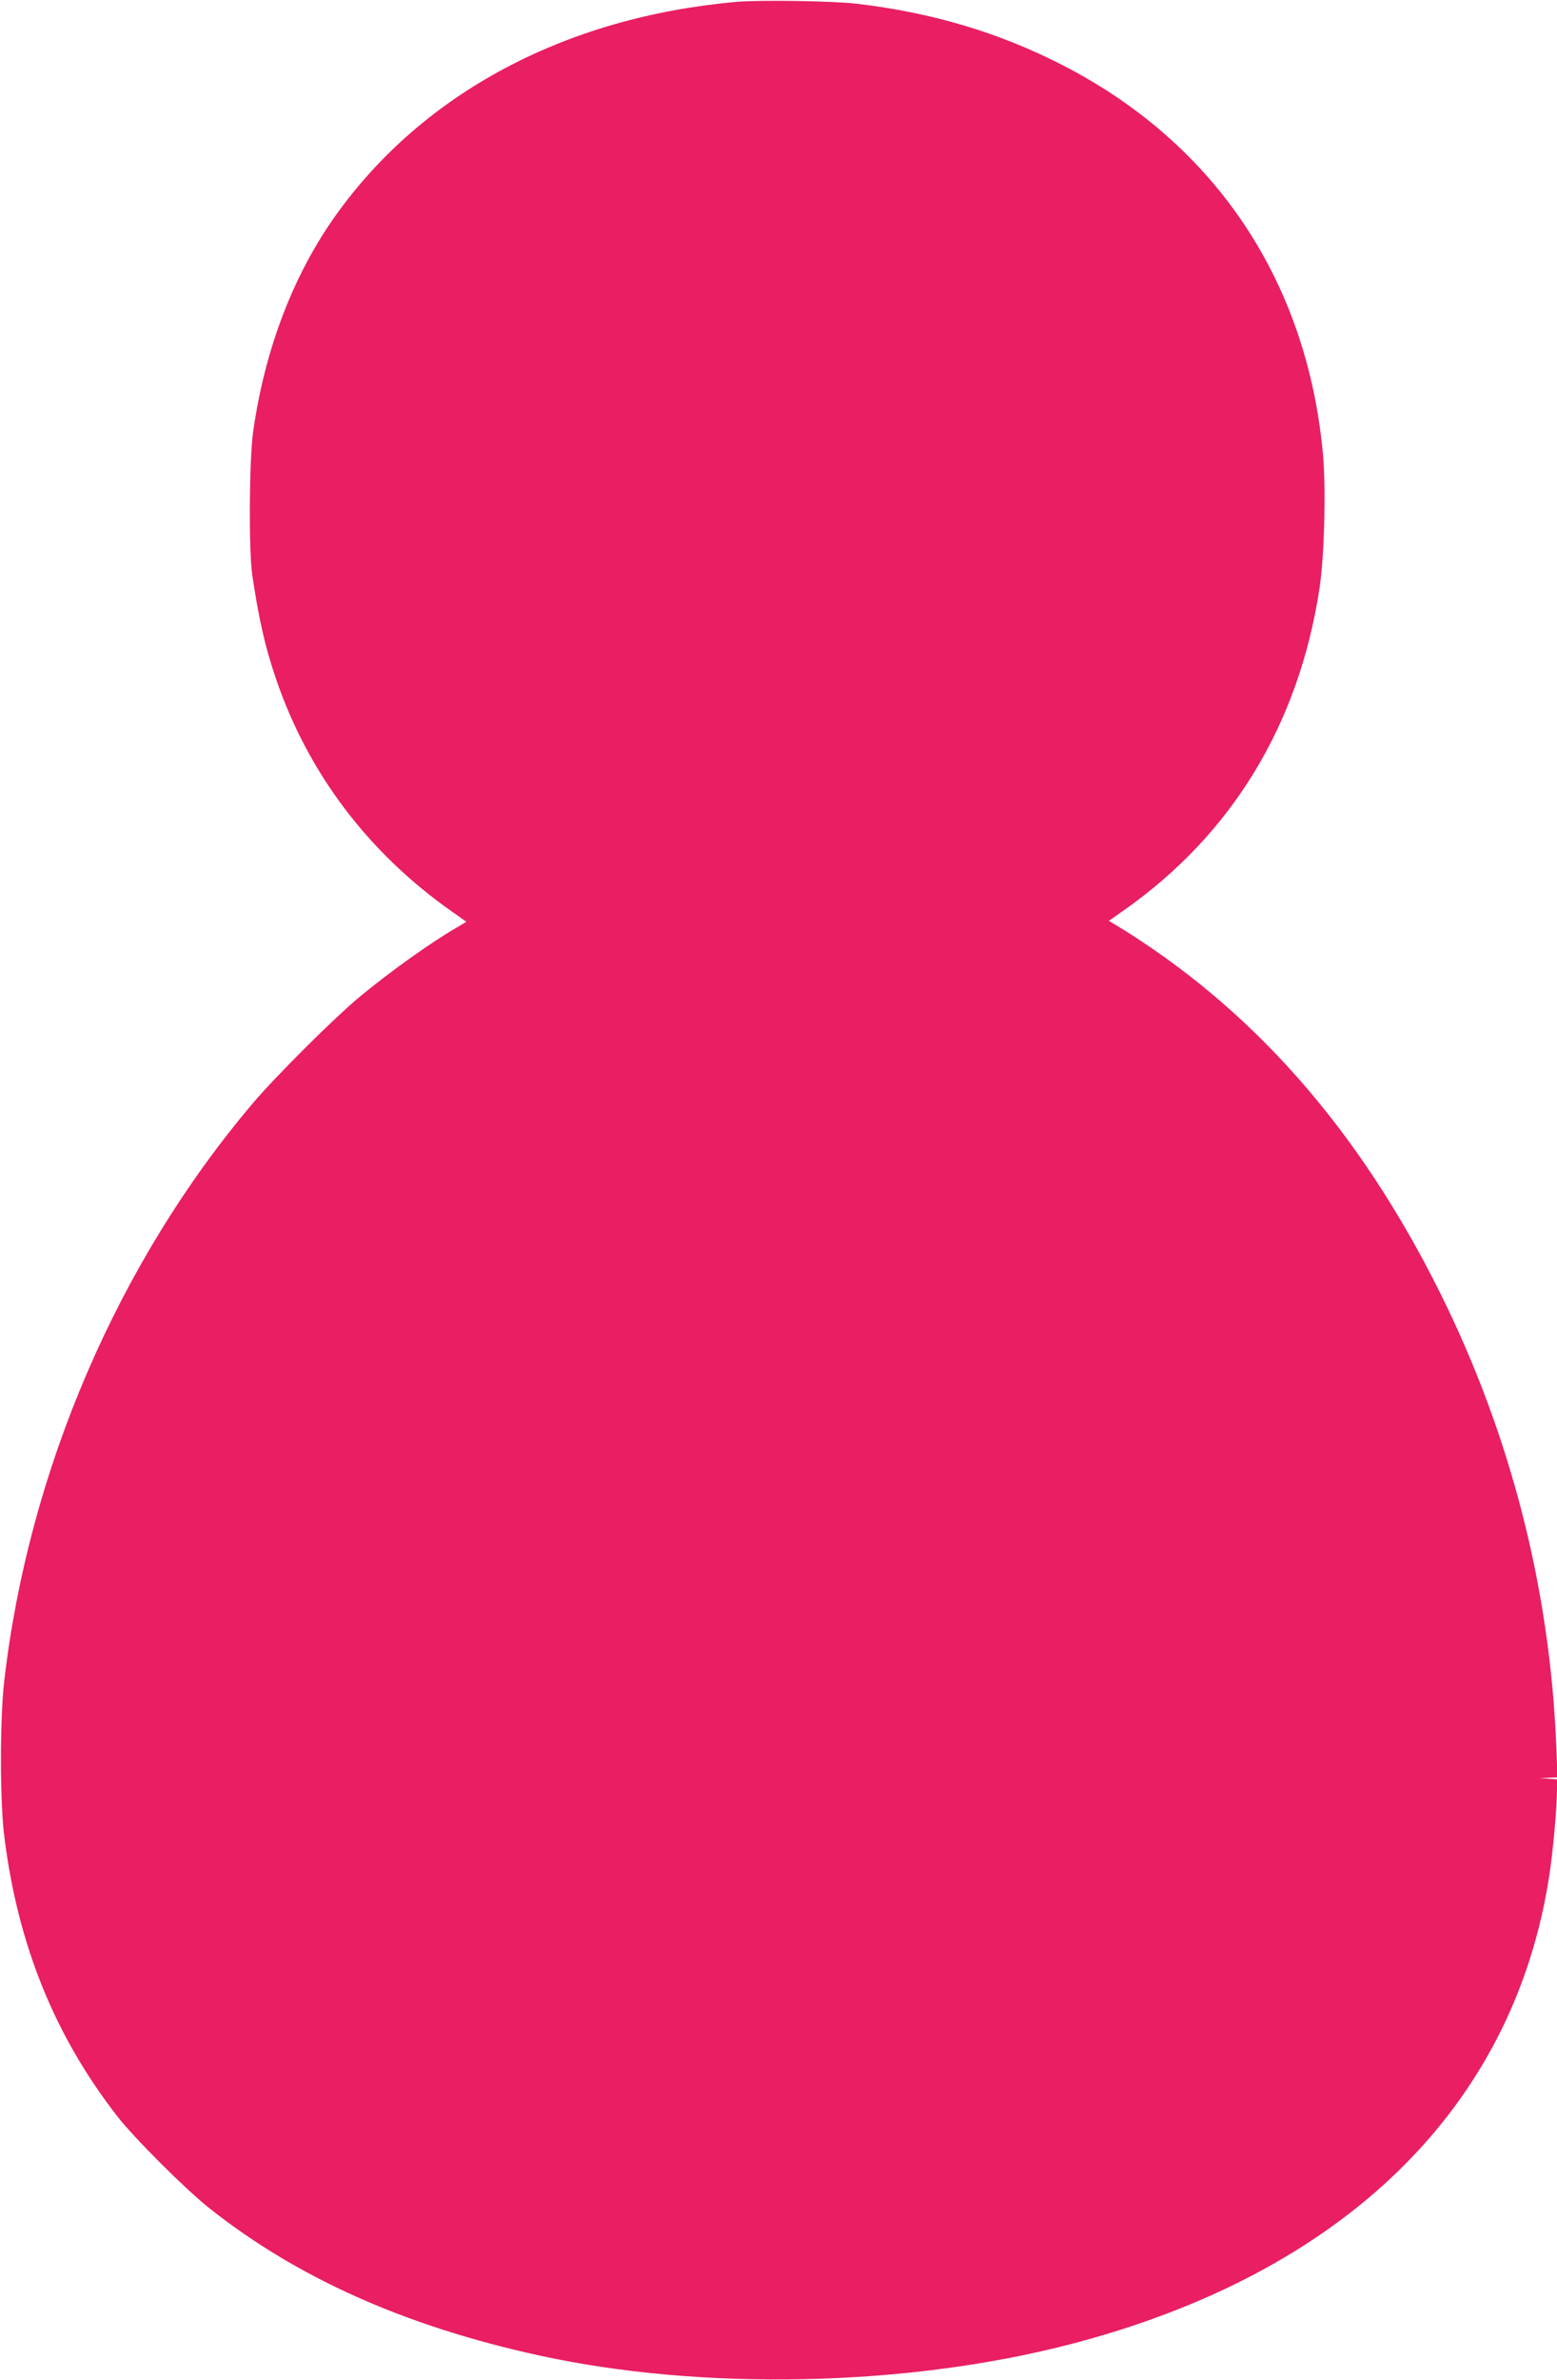 <?xml version="1.0" standalone="no"?>
<!DOCTYPE svg PUBLIC "-//W3C//DTD SVG 20010904//EN"
 "http://www.w3.org/TR/2001/REC-SVG-20010904/DTD/svg10.dtd">
<svg version="1.0" xmlns="http://www.w3.org/2000/svg"
 width="838pt" height="1280pt" viewBox="0 0 838 1280"
 preserveAspectRatio="xMidYMid meet">
<g transform="translate(0,1280) scale(0.1,-0.1)"
fill="#e91e63" stroke="none">
<path d="M3965 12790 c-920 -81 -1687 -489 -2157 -1147 -229 -320 -382 -720
-445 -1161 -22 -150 -25 -641 -5 -777 35 -234 68 -382 126 -552 173 -511 500
-943 954 -1260 l72 -51 -47 -28 c-142 -82 -358 -236 -523 -372 -140 -116 -453
-427 -580 -577 -724 -854 -1206 -1973 -1337 -3105 -24 -208 -24 -656 1 -845
73 -577 270 -1063 605 -1495 90 -117 374 -400 500 -499 474 -375 1054 -633
1771 -790 878 -192 1977 -169 2860 60 1476 383 2389 1276 2579 2524 20 131 41
365 41 462 l0 52 -47 4 -48 3 49 2 49 2 -7 171 c-34 846 -247 1675 -625 2435
-440 884 -1015 1535 -1749 1981 l-34 20 84 59 c579 408 937 997 1049 1724 27
174 36 532 20 720 -83 931 -576 1673 -1395 2096 -343 177 -706 286 -1116 334
-127 15 -520 21 -645 10z"/>
</g>
</svg>
